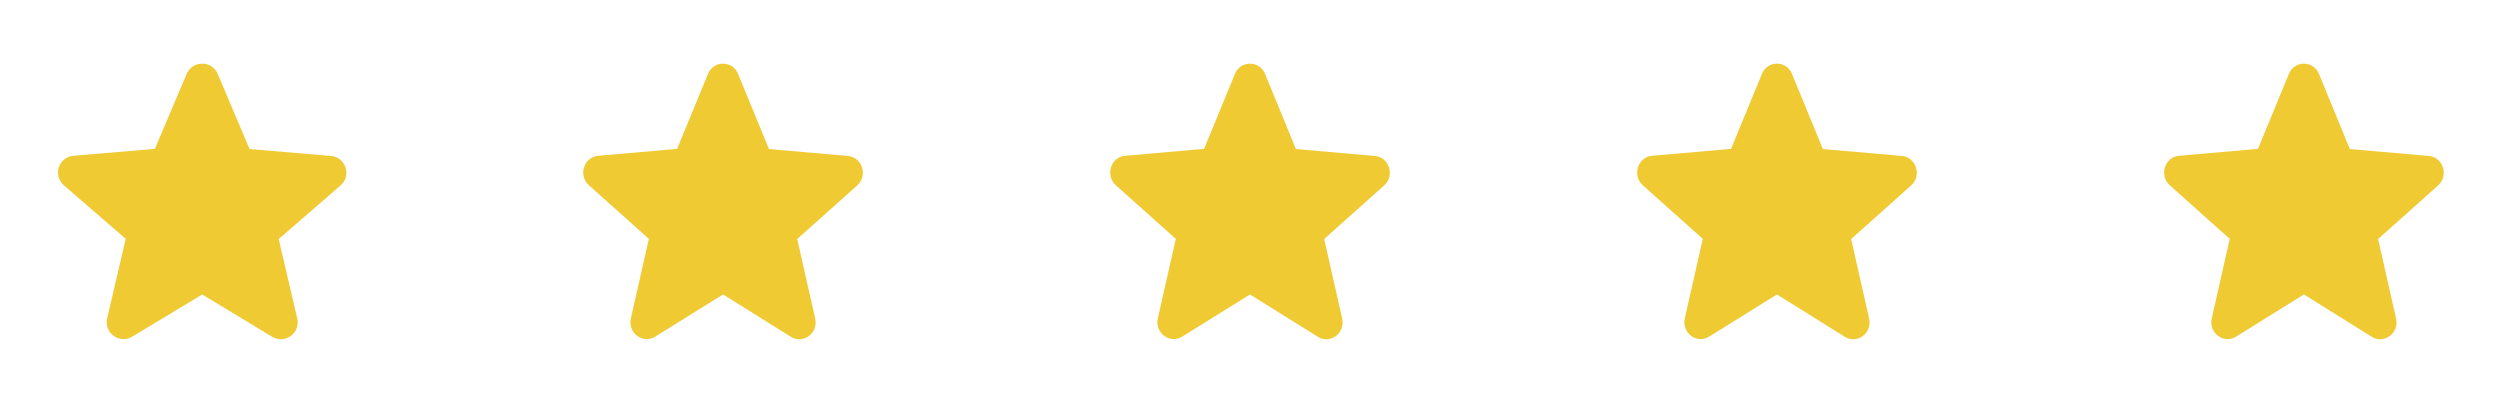 <svg width="204" height="34" viewBox="0 0 204 34" fill="none" xmlns="http://www.w3.org/2000/svg">
<path d="M16.5 24.028L22.206 27.48C23.251 28.112 24.53 27.177 24.255 25.994L22.742 19.505L27.789 15.132C28.71 14.335 28.215 12.822 27.005 12.726L20.364 12.162L17.765 6.03C17.297 4.916 15.703 4.916 15.235 6.03L12.636 12.148L5.995 12.712C4.785 12.808 4.29 14.321 5.211 15.118L10.258 19.491L8.745 25.981C8.47 27.163 9.749 28.098 10.794 27.466L16.5 24.028Z" fill="#EFCA33"/>
<path d="M59 24.028L64.533 27.48C65.547 28.112 66.787 27.177 66.52 25.994L65.053 19.505L69.947 15.132C70.84 14.335 70.36 12.822 69.187 12.726L62.747 12.162L60.227 6.03C59.773 4.916 58.227 4.916 57.773 6.03L55.253 12.148L48.813 12.712C47.64 12.808 47.16 14.321 48.053 15.118L52.947 19.491L51.48 25.981C51.213 27.163 52.453 28.098 53.467 27.466L59 24.028Z" fill="#EFCA33"/>
<path d="M102 24.028L107.533 27.48C108.547 28.112 109.787 27.177 109.52 25.994L108.053 19.505L112.947 15.132C113.84 14.335 113.36 12.822 112.187 12.726L105.747 12.162L103.227 6.03C102.773 4.916 101.227 4.916 100.773 6.03L98.253 12.148L91.813 12.712C90.64 12.808 90.16 14.321 91.053 15.118L95.947 19.491L94.48 25.981C94.213 27.163 95.453 28.098 96.467 27.466L102 24.028Z" fill="#EFCA33"/>
<path d="M145 24.028L150.533 27.48C151.547 28.112 152.787 27.177 152.52 25.994L151.053 19.505L155.947 15.132C156.84 14.335 156.36 12.822 155.187 12.726L148.747 12.162L146.227 6.03C145.773 4.916 144.227 4.916 143.773 6.03L141.253 12.148L134.813 12.712C133.64 12.808 133.16 14.321 134.053 15.118L138.947 19.491L137.48 25.981C137.213 27.163 138.453 28.098 139.467 27.466L145 24.028Z" fill="#EFCA33"/>
<path d="M188 24.028L193.533 27.48C194.547 28.112 195.787 27.177 195.52 25.994L194.053 19.505L198.947 15.132C199.84 14.335 199.36 12.822 198.187 12.726L191.747 12.162L189.227 6.03C188.773 4.916 187.227 4.916 186.773 6.03L184.253 12.148L177.813 12.712C176.64 12.808 176.16 14.321 177.053 15.118L181.947 19.491L180.48 25.981C180.213 27.163 181.453 28.098 182.467 27.466L188 24.028Z" fill="#EFCA33"/>
</svg>
